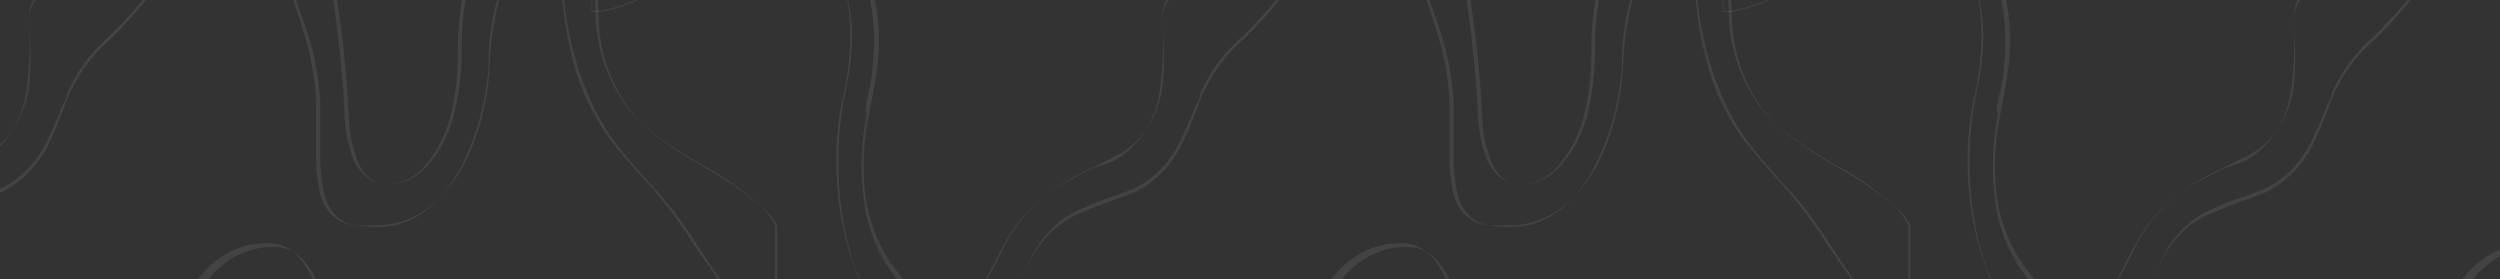 <?xml version="1.0" encoding="UTF-8"?> <svg xmlns="http://www.w3.org/2000/svg" width="1200" height="134" viewBox="0 0 1200 134" fill="none"><rect x="0" y="0" width="1200" height="134" fill="#333333" stroke="none"/> <path d="M607.083 -163.389H651.14C651.767 -162.896 652.218 -162.143 652.406 -161.278L654.685 -154.04C657.217 -146.4 659.496 -138.558 661.521 -130.516C661.521 -125.691 663.547 -120.866 664.306 -116.342C665.066 -111.818 665.572 -110.009 666.332 -106.691C668.067 -97.385 671.922 -88.829 677.473 -81.962L682.03 -76.232C684.605 -73.366 687.056 -70.346 689.373 -67.184C696.473 -56.496 700.55 -43.406 701.02 -29.788V-26.471C701.02 -18.63 702.286 -10.487 703.552 -2.344C706.488 16.29 708.433 35.126 709.376 54.051C709.524 60.538 710.55 66.954 712.414 73.051C713.465 76.853 715.322 80.267 717.806 82.962C720.291 85.656 723.318 87.541 726.594 88.432H731.658C737.195 88.259 742.531 85.928 746.85 81.797C754.118 74.805 759.419 65.335 762.042 54.655C764.387 44.845 765.58 34.696 765.586 24.497C765.473 17.016 765.982 9.541 767.106 2.179C769.014 -13.474 775.681 -27.747 785.842 -37.931C789.64 -41.55 793.945 -45.169 797.996 -48.486L800.781 -50.597C806.694 -56.228 811.092 -63.799 813.432 -72.375C815.772 -80.95 815.952 -90.155 813.948 -98.85C813.192 -100.408 812.254 -101.829 811.162 -103.072C809.465 -105.338 807.402 -107.173 805.096 -108.468C802.791 -109.763 800.29 -110.492 797.743 -110.612C794.455 -110.89 791.155 -110.89 787.868 -110.612H776.98C773.385 -110.661 769.809 -111.269 766.346 -112.421C752.113 -117.343 739.593 -127.602 730.645 -141.675C726.96 -147.213 724.053 -153.426 722.036 -160.071C722.036 -160.071 722.036 -160.071 722.036 -162.182H742.798C743.579 -161.479 744.191 -160.543 744.571 -159.468C747.183 -152.83 750.885 -146.882 755.458 -141.976C763.764 -133.57 774.45 -129.255 785.336 -129.913H791.919L811.162 -133.231C815.547 -132.917 819.944 -132.917 824.329 -133.231C826.02 -133.861 827.564 -134.953 828.838 -136.419C830.113 -137.884 831.083 -139.684 831.672 -141.675C833.029 -146.781 833.962 -152.034 834.457 -157.357C834.457 -157.357 834.457 -160.071 834.457 -160.976H853.953C854.672 -160.32 855.275 -159.5 855.726 -158.563C858.168 -153.946 861.687 -150.278 865.854 -148.008C869.4 -146.232 873.037 -144.722 876.741 -143.484H880.286C885.034 -142.086 889.689 -140.272 894.212 -138.056C899.735 -135.381 904.363 -130.611 907.378 -124.485C911.864 -114.848 913.555 -103.717 912.189 -92.819C911.616 -85.251 909.492 -77.967 906.004 -71.605C902.517 -65.243 897.772 -59.997 892.186 -56.327C883.945 -50.87 875.3 -46.327 866.36 -42.756H861.802C856.679 -41.291 851.679 -39.272 846.864 -36.724C842.682 -34.73 839.022 -31.443 836.263 -27.201C833.503 -22.96 831.743 -17.919 831.165 -12.598C830.671 -7.085 830.671 -1.524 831.165 3.989V7.005C831.252 12.712 831.932 18.385 833.191 23.893C837.052 40.841 846.08 55.465 858.511 64.908C865.741 70.419 873.269 75.356 881.046 79.686L886.616 83.003C894.111 87.349 901.307 92.391 908.138 98.082C911.728 100.491 914.77 103.908 917 108.035V164.732H915.734C910.164 159.002 905.606 153.875 901.555 149.351C893.413 139.371 885.802 128.795 878.767 117.685C873.073 108.684 866.809 100.215 860.03 92.352L855.472 87.527C850.408 81.797 844.838 75.765 839.774 69.131C834.442 62.035 829.929 54.124 826.354 45.607C821.255 33.635 817.671 20.83 815.72 7.608C815.068 0.73 813.795 -6.045 811.922 -12.598C811.285 -14.878 810.062 -16.862 808.426 -18.27C806.79 -19.677 804.825 -20.436 802.807 -20.439H800.275C798.026 -19.91 795.88 -18.887 793.945 -17.423C788.147 -12.782 783.928 -5.832 782.044 2.179C779.863 10.588 778.67 19.317 778.5 28.116V32.036C777.358 48.202 773.206 63.862 766.346 77.876C761.813 87.509 755.383 95.685 747.609 101.701C740.906 106.575 733.18 109.085 725.328 108.939C721.682 109.059 718.036 108.756 714.44 108.035C710.926 107.606 707.608 105.9 704.935 103.148C702.263 100.397 700.366 96.733 699.501 92.654C698.45 87.72 697.855 82.663 697.729 77.575C697.729 73.051 697.729 68.527 697.729 64.004C697.729 59.48 697.729 54.051 697.729 48.623C697.114 38.33 695.325 28.184 692.412 18.465C688.831 6.881 684.602 -4.404 679.752 -15.312C675.775 -27.098 668.418 -36.822 658.989 -42.756C655.754 -45.092 652.12 -46.535 648.355 -46.978C644.05 -46.978 640.506 -43.962 636.454 -36.724C630.814 -26.158 624.553 -16.08 617.718 -6.566C610.623 2.696 602.918 11.268 594.676 19.068C587.024 25.911 580.717 34.659 576.193 44.703C576.193 47.417 573.914 50.131 572.901 53.147C571.888 56.163 569.863 60.686 568.09 64.305C562.926 76.855 553.835 86.492 542.77 91.146L532.896 94.765C528.338 96.172 523.78 97.982 519.223 100.193C512.646 102.811 506.677 107.231 501.795 113.098C496.914 118.964 493.256 126.114 491.118 133.971C488.227 142.999 487.354 152.768 488.586 162.319C489.738 170.506 492.81 178.138 497.448 184.335C506.796 197.069 515.264 210.685 522.768 225.048C524.765 229.357 527.141 233.401 529.857 237.111C531.652 240.1 534.003 242.553 536.727 244.28C539.45 246.006 542.472 246.959 545.556 247.064C555.245 246.299 564.314 241.114 570.876 232.588C576.77 225.22 581.489 216.636 584.802 207.255C589.936 194.759 596.976 183.51 605.564 174.081L630.884 147.843L644.557 133.367C652.243 124.235 662.569 118.948 673.422 118.59H675.7C678.68 118.516 681.636 119.235 684.352 120.696C687.068 122.157 689.476 124.323 691.399 127.034C694.139 130.706 696.362 134.881 697.982 139.399L701.02 146.939C704.414 155.73 708.218 164.288 712.414 172.573C716.362 180.331 721.728 186.928 728.113 191.874C732.6 195.229 737.756 197.103 743.052 197.303C746.36 197.255 749.629 196.435 752.673 194.89C755.664 193.487 758.545 191.771 761.282 189.763L766.346 185.843C770.65 182.827 774.955 179.509 779.259 177.097C785.435 173.239 792.289 171.173 799.262 171.065C802.12 170.623 805.013 170.623 807.871 171.065C814.229 172.25 820.107 175.809 824.657 181.229C829.207 186.649 832.196 193.65 833.191 201.223C834.093 208.32 834.093 215.539 833.191 222.635C832.741 228.99 830.612 235.011 827.109 239.834C823.606 244.656 818.909 248.032 813.694 249.476C807.762 250.776 801.749 251.482 795.717 251.587H775.461C770.397 252.259 765.514 254.222 761.144 257.345C756.775 260.468 753.022 264.676 750.141 269.682C747.829 273.647 745.877 277.893 744.318 282.349C744.74 283.151 744.94 284.09 744.889 285.035C744.839 285.98 744.542 286.882 744.038 287.615C743.535 288.347 742.852 288.873 742.084 289.119C741.317 289.365 740.504 289.317 739.76 288.983H714.44C714.32 288.491 714.32 287.968 714.44 287.475C714.562 286.274 714.562 285.058 714.44 283.856C714.44 283.856 714.44 281.444 714.44 279.936C714.546 269.84 715.222 259.765 716.466 249.778C717.462 243.118 716.382 236.254 713.427 230.477C710.263 223.351 707.472 215.998 705.072 208.461L700.008 198.509C697.222 189.763 694.184 181.017 690.639 172.271C687.847 165.384 684.268 158.991 680.005 153.272C678.055 150.498 675.613 148.275 672.855 146.763C670.096 145.25 667.09 144.486 664.053 144.526C658.518 144.933 653.18 147.122 648.608 150.859C641.518 156.288 634.935 162.621 628.352 168.652L624.048 172.573C617.62 178.413 611.76 185.089 606.577 192.477C601.015 201.739 596.582 211.893 593.41 222.635C587.946 238.62 580.145 253.324 570.369 266.063C565.527 271.947 562.038 279.217 560.241 287.174C560.495 287.95 560.495 288.811 560.241 289.587H527.578V287.777C525.161 280.007 520.839 273.282 515.172 268.476L511.88 263.952C506.412 259.068 501.171 253.833 496.182 248.27C488.719 238.924 481.942 228.835 475.926 218.112C470.796 208.572 464.28 200.197 456.682 193.382C452.902 190.109 449.422 186.368 446.301 182.224C440.224 174.382 434.654 166.24 429.084 158.097L423.766 150.256C418.606 143.951 414.178 136.851 410.6 129.145C405.045 112.874 402.29 95.44 402.498 77.876C402.305 66.076 403.498 54.3 406.042 42.893C407.838 34.608 408.857 26.112 409.081 17.56C408.766 3.668 405.546 -9.911 399.712 -21.947C397.081 -27.133 393.364 -31.416 388.926 -34.376C384.487 -37.337 379.479 -38.873 374.392 -38.836H371.86C364.118 -38.449 356.565 -35.864 349.832 -31.296C343.482 -27.248 337.464 -22.503 331.855 -17.122C319.09 -5.244 304.03 2.636 288.051 5.798H284V-24.36H292.862C298.548 -25.933 304.068 -28.26 309.32 -31.296C315.597 -33.582 321.696 -36.508 327.55 -40.042L332.614 -42.756C344.718 -49.665 357.934 -53.369 371.354 -53.613C374.894 -53.909 378.448 -53.909 381.988 -53.613C387.331 -52.807 392.427 -50.463 396.839 -46.785C401.25 -43.107 404.844 -38.205 407.308 -32.502C412.859 -20.466 416.708 -7.425 418.702 6.1C419.935 14.886 419.935 23.854 418.702 32.639C418.702 38.369 416.93 43.798 415.917 49.226C414.904 54.655 415.917 53.147 415.917 55.258C413.594 67.214 412.995 79.554 414.145 91.749C414.99 102.875 418.079 113.593 423.148 122.992C428.218 132.391 435.118 140.192 443.263 145.732C446.81 148.502 450.925 150.067 455.163 150.256C458.161 150.121 461.081 149.081 463.649 147.235C466.218 145.389 468.351 142.797 469.849 139.701C472.868 134.76 475.657 129.625 478.204 124.32L481.243 118.59C488.079 105.513 497.921 95.047 509.601 88.432L524.287 80.892L533.149 77.876C539.519 74.931 545.097 69.981 549.289 63.554C553.481 57.127 556.129 49.465 556.95 41.385C558.001 33.103 558.425 24.726 558.216 16.354C557.831 13.254 557.831 10.104 558.216 7.005C558.564 4.354 559.61 1.904 561.202 0.007C562.795 -1.89 564.852 -3.136 567.078 -3.551H576.446C580.61 -3.619 584.711 -4.759 588.47 -6.894C592.229 -9.028 595.555 -12.106 598.221 -15.915C601.111 -20.078 603.253 -24.901 604.516 -30.088C605.779 -35.275 606.136 -40.716 605.564 -46.074C603.495 -59.048 600.181 -71.697 595.689 -83.771L593.41 -90.104C591.037 -98.376 589.175 -106.842 587.84 -115.437C586.397 -119.921 585.874 -124.751 586.314 -129.525C586.755 -134.298 588.146 -138.877 590.372 -142.881C592.767 -147.081 595.572 -150.928 598.728 -154.341L601.26 -157.055C602.725 -159.714 604.728 -161.891 607.083 -163.389ZM607.083 -163.389C603.686 -161.296 600.606 -158.544 597.968 -155.246C594.19 -151.849 590.787 -147.897 587.84 -143.484C585.417 -139.068 583.922 -134.023 583.482 -128.774C583.041 -123.524 583.667 -118.226 585.308 -113.326C587.84 -103.676 591.385 -94.326 594.676 -84.978C599.473 -73.459 603.127 -61.314 605.564 -48.788C606.365 -43.749 606.251 -38.564 605.228 -33.583C604.205 -28.602 602.298 -23.939 599.635 -19.91C596.971 -15.88 593.614 -12.577 589.789 -10.223C585.963 -7.87 581.759 -6.52 577.459 -6.265H567.837C565.427 -5.797 563.202 -4.439 561.475 -2.382C559.749 -0.326 558.608 2.325 558.216 5.195C557.828 8.396 557.828 11.646 558.216 14.846C558.845 23.072 558.845 31.349 558.216 39.576C557.443 47.48 554.862 54.98 550.754 61.255C546.646 67.531 541.169 72.342 534.921 75.162C527.072 79.384 518.97 82.702 511.374 87.225C499.507 93.744 489.481 104.219 482.509 117.384C479.126 124.563 475.406 131.511 471.368 138.193C469.962 141.162 467.947 143.66 465.512 145.453C463.077 147.246 460.301 148.276 457.442 148.446C453.405 148.214 449.483 146.761 446.048 144.224C437.767 139.11 430.639 131.701 425.264 122.622C419.888 113.543 416.422 103.058 415.158 92.051C413.961 79.957 414.561 67.707 416.93 55.861C418.449 48.321 419.968 40.782 420.981 33.242C422.127 24.246 422.127 15.096 420.981 6.1C418.868 -7.483 415.025 -20.602 409.587 -32.804C407.052 -38.498 403.449 -43.419 399.058 -47.185C394.666 -50.951 389.605 -53.46 384.267 -54.518H373.38C359.029 -54.6 344.873 -50.566 332.108 -42.756C324.454 -37.994 316.495 -33.961 308.307 -30.693C303.166 -29.103 297.91 -28.093 292.609 -27.677H286.279C285.623 -27.953 284.909 -27.953 284.253 -27.677V5.195C284.828 5.425 285.451 5.425 286.026 5.195H288.558C304.686 1.835 319.891 -6.133 332.868 -18.026C338.428 -23.196 344.264 -27.93 350.338 -32.201C357.046 -36.537 364.49 -39.011 372.114 -39.439H373.886C378.951 -39.727 383.986 -38.362 388.449 -35.492C392.911 -32.623 396.63 -28.356 399.206 -23.153C405.291 -10.833 408.361 3.27 408.068 17.56C408.073 26.728 407.051 35.856 405.03 44.703C402.503 55.497 401.309 66.672 401.485 77.876C401.478 95.732 404.582 113.395 410.6 129.748C413.794 137.385 417.701 144.568 422.247 151.161C429.843 162.018 436.933 173.176 445.288 183.43C448.505 187.551 451.975 191.382 455.67 194.89C463.128 201.557 469.554 209.721 474.66 219.017C480.624 229.785 487.404 239.88 494.916 249.175C500.739 255.809 507.069 261.238 513.399 267.27C518.853 271.937 523 278.452 525.3 285.968C525.831 287.099 526.515 288.118 527.325 288.983H558.469C559.34 288.13 559.961 286.968 560.241 285.666C561.948 277.908 565.356 270.831 570.116 265.158C579.965 252.2 587.847 237.302 593.41 221.128C596.345 210.323 600.704 200.143 606.324 190.969C611.443 183.509 617.31 176.825 623.794 171.065C631.644 163.526 639.746 155.986 649.114 149.351C653.539 145.756 658.705 143.67 664.053 143.32C666.942 143.373 669.789 144.153 672.407 145.608C675.025 147.064 677.355 149.161 679.245 151.764C683.445 157.431 687.018 163.715 689.88 170.462C694.69 181.922 698.235 194.287 702.033 206.048C704.537 213.68 707.411 221.132 710.642 228.366C713.435 233.882 714.426 240.431 713.427 246.762C712.147 256.744 711.47 266.823 711.402 276.92C711.402 279.634 711.402 282.047 711.402 284.46C711.402 286.872 711.402 286.269 712.668 287.174H739.76C740.783 286.367 741.578 285.211 742.039 283.856C743.488 279.397 745.357 275.148 747.609 271.19C750.504 266.253 754.271 262.129 758.644 259.107C763.018 256.086 767.893 254.24 772.929 253.698C776.727 253.698 780.778 253.698 784.83 253.698C793.318 253.625 801.787 252.717 810.15 250.984C815.622 249.666 820.575 246.231 824.238 241.213C827.901 236.195 830.07 229.876 830.406 223.239C831.166 216.029 831.166 208.734 830.406 201.525C829.608 193.641 826.725 186.264 822.173 180.462C817.62 174.661 811.636 170.736 805.086 169.256C802.142 168.829 799.167 168.829 796.224 169.256C789.085 169.325 782.06 171.391 775.714 175.287C769.638 178.906 763.814 183.731 757.737 187.954C755 189.961 752.119 191.676 749.128 193.08C746.296 194.741 743.17 195.568 740.013 195.493C734.885 195.23 729.906 193.358 725.581 190.065C719.362 185.328 714.16 178.925 710.389 171.367C704.981 160.692 700.16 149.611 695.956 138.193C694.161 133.627 691.861 129.368 689.12 125.526C687.132 122.729 684.646 120.494 681.844 118.981C679.041 117.469 675.992 116.717 672.915 116.78H670.383C659.248 117.081 648.638 122.482 640.759 131.859L602.779 172.573C594.188 182.115 587.149 193.463 582.016 206.048C578.587 215.516 573.787 224.193 567.837 231.683C561.686 239.81 553.186 244.873 544.036 245.857C541.096 245.696 538.225 244.744 535.638 243.073C533.05 241.401 530.815 239.054 529.098 236.207C526.451 232.608 524.158 228.662 522.261 224.445C514.705 210.125 506.24 196.514 496.941 183.731C492.533 177.51 489.566 170.025 488.332 162.018C487.144 152.664 488.016 143.103 490.864 134.272C493.263 126.473 497.173 119.459 502.277 113.799C507.38 108.14 513.533 103.995 520.236 101.701C528.085 98.082 535.934 95.67 543.783 92.654C554.869 87.718 563.935 77.891 569.103 65.21C572.142 58.877 574.42 51.94 577.206 45.306C581.649 35.455 587.876 26.905 595.436 20.274C603.721 12.424 611.429 3.748 618.477 -5.662C625.375 -15.189 631.719 -25.265 637.467 -35.82C641.265 -42.756 644.557 -45.47 648.355 -45.47C651.971 -45.079 655.451 -43.628 658.483 -41.248C667.089 -35.785 673.942 -27.093 677.979 -16.519C682.862 -5.566 687.01 5.829 690.386 17.56C693.299 27.279 695.088 37.425 695.703 47.718C695.703 57.369 695.703 66.718 695.703 77.876C695.862 83.081 696.542 88.245 697.729 93.257C698.85 97.505 701.07 101.221 704.072 103.875C707.073 106.529 710.702 107.985 714.44 108.035C718.065 108.332 721.703 108.332 725.328 108.035C733.335 108.133 741.213 105.631 748.116 100.797C755.925 95.021 762.51 87.178 767.359 77.876C774.135 63.968 778.121 48.383 779.006 32.338C779.302 22.124 780.663 11.993 783.057 2.179C784.753 -5.613 788.812 -12.382 794.451 -16.82C796.337 -18.118 798.391 -19.035 800.528 -19.534H802.807C804.636 -19.551 806.42 -18.852 807.884 -17.544C809.347 -16.237 810.41 -14.393 810.909 -12.296C812.945 -6.217 814.224 0.184 814.707 6.703C816.277 19.514 819.346 32 823.822 43.798C827.546 52.468 832.137 60.569 837.495 67.924C844.078 76.067 850.915 83.606 857.751 91.146C864.524 99.016 870.788 107.484 876.488 116.479C883.831 127.336 891.174 138.193 899.276 146.637L913.455 162.018C913.455 162.018 914.974 164.129 915.987 164.129V108.035C913.691 103.547 910.576 99.733 906.872 96.876C900.092 91.005 892.89 85.859 885.35 81.495C875.647 76.347 866.256 70.401 857.245 63.702C844.914 54.405 835.898 40.015 831.925 23.29C830.605 17.9 829.923 12.318 829.899 6.703C829.403 0.283 829.403 -6.178 829.899 -12.598C830.555 -17.692 832.295 -22.502 834.955 -26.567C837.614 -30.632 841.104 -33.818 845.091 -35.82C851.948 -39.047 859.08 -41.373 866.36 -42.756C875.847 -45.869 885.018 -50.218 893.706 -55.724C899.457 -59.401 904.36 -64.709 907.982 -71.179C911.603 -77.648 913.83 -85.08 914.468 -92.819C915.835 -104.009 914.149 -115.427 909.657 -125.389C906.417 -131.706 901.524 -136.58 895.731 -139.262C890.088 -142.098 884.24 -144.319 878.26 -145.897C874.217 -146.98 870.241 -148.39 866.36 -150.119C862.446 -152.32 859.117 -155.764 856.738 -160.071C856.032 -161.316 855.179 -162.433 854.206 -163.389L833.95 -163.389C832.928 -161.73 832.394 -159.716 832.431 -157.659C832.013 -152.91 831.077 -148.246 829.646 -143.786C829.196 -141.872 828.325 -140.136 827.123 -138.758C825.921 -137.379 824.432 -136.408 822.81 -135.945C818.637 -134.823 814.408 -134.017 810.15 -133.532L790.653 -131.421H784.07C773.843 -131.039 763.85 -135.114 755.965 -142.881C751.445 -147.61 747.746 -153.348 745.077 -159.77C744.697 -161.257 743.89 -162.538 742.798 -163.389H721.53C720.264 -163.389 721.53 -160.976 721.53 -159.468C723.576 -152.776 726.574 -146.553 730.392 -141.072C739.4 -127.88 751.461 -118.128 765.08 -113.025C768.643 -111.953 772.294 -111.346 775.968 -111.215H786.855C790.142 -111.515 793.443 -111.515 796.73 -111.215C799.137 -111.065 801.496 -110.349 803.669 -109.106C805.842 -107.864 807.786 -106.121 809.39 -103.977C810.614 -102.07 811.556 -99.928 812.175 -97.644C814.265 -89.166 814.15 -80.133 811.845 -71.735C809.54 -63.337 805.153 -55.967 799.262 -50.597C794.198 -46.677 789.134 -42.455 784.323 -37.931C774.034 -27.574 767.28 -13.094 765.333 2.783C764.2 10.244 763.691 17.82 763.814 25.401C763.915 35.609 762.719 45.777 760.269 55.559C757.651 65.922 752.547 75.147 745.584 82.099C741.371 86 736.231 88.217 730.898 88.432H726.087C723.294 87.26 720.778 85.306 718.751 82.734C716.724 80.163 715.245 77.049 714.44 73.654C712.51 67.684 711.481 61.353 711.402 54.956C710.476 36.029 708.53 17.191 705.578 -1.439C704.234 -10.411 703.389 -19.478 703.046 -28.582C701.813 -42.658 696.948 -55.934 689.12 -66.581C685.322 -72.01 681.018 -76.533 677.22 -81.66C671.81 -88.368 668.045 -96.712 666.332 -105.787C664.56 -113.628 663.294 -121.77 661.521 -129.612C659.749 -137.453 655.444 -150.421 652.406 -159.77C652.487 -160.425 652.438 -161.094 652.262 -161.723C652.086 -162.352 651.789 -162.922 651.393 -163.389L607.083 -163.389Z" fill="white" fill-opacity="0.08"></path> <path d="M63.083 -163.389H107.14C107.767 -162.896 108.218 -162.143 108.406 -161.278L110.685 -154.04C113.217 -146.4 115.496 -138.558 117.521 -130.516C117.521 -125.691 119.547 -120.866 120.306 -116.342C121.066 -111.818 121.572 -110.009 122.332 -106.691C124.067 -97.385 127.922 -88.829 133.473 -81.962L138.03 -76.232C140.605 -73.366 143.056 -70.346 145.373 -67.184C152.473 -56.496 156.55 -43.406 157.02 -29.788V-26.471C157.02 -18.63 158.286 -10.487 159.552 -2.344C162.488 16.29 164.433 35.126 165.376 54.051C165.524 60.538 166.55 66.954 168.414 73.051C169.465 76.853 171.322 80.267 173.806 82.962C176.291 85.656 179.318 87.541 182.594 88.432H187.658C193.195 88.259 198.531 85.928 202.85 81.797C210.118 74.805 215.419 65.335 218.042 54.655C220.387 44.845 221.58 34.696 221.586 24.497C221.473 17.016 221.982 9.541 223.106 2.179C225.014 -13.474 231.681 -27.747 241.842 -37.931C245.64 -41.55 249.945 -45.169 253.996 -48.486L256.781 -50.597C262.694 -56.228 267.092 -63.799 269.432 -72.375C271.772 -80.95 271.952 -90.155 269.948 -98.85C269.192 -100.408 268.254 -101.829 267.162 -103.072C265.465 -105.338 263.402 -107.173 261.096 -108.468C258.791 -109.763 256.29 -110.492 253.743 -110.612C250.455 -110.89 247.155 -110.89 243.868 -110.612H232.98C229.385 -110.661 225.809 -111.269 222.346 -112.421C208.113 -117.343 195.593 -127.602 186.645 -141.675C182.96 -147.213 180.053 -153.426 178.036 -160.071C178.036 -160.071 178.036 -160.071 178.036 -162.182H198.798C199.579 -161.479 200.191 -160.543 200.571 -159.468C203.183 -152.83 206.885 -146.882 211.458 -141.976C219.764 -133.57 230.45 -129.255 241.336 -129.913H247.919L267.162 -133.231C271.547 -132.917 275.944 -132.917 280.329 -133.231C282.02 -133.861 283.564 -134.953 284.838 -136.419C286.113 -137.884 287.083 -139.684 287.672 -141.675C289.029 -146.781 289.962 -152.034 290.457 -157.357C290.457 -157.357 290.457 -160.071 290.457 -160.976H309.953C310.672 -160.32 311.275 -159.5 311.726 -158.563C314.168 -153.946 317.687 -150.278 321.854 -148.008C325.4 -146.232 329.037 -144.722 332.741 -143.484H336.286C341.034 -142.086 345.689 -140.272 350.212 -138.056C355.735 -135.381 360.363 -130.611 363.378 -124.485C367.864 -114.848 369.555 -103.717 368.189 -92.819C367.616 -85.251 365.492 -77.967 362.004 -71.605C358.517 -65.243 353.772 -59.997 348.186 -56.327C339.945 -50.87 331.3 -46.327 322.36 -42.756H317.802C312.679 -41.291 307.679 -39.272 302.864 -36.724C298.682 -34.73 295.022 -31.443 292.263 -27.201C289.503 -22.96 287.743 -17.919 287.165 -12.598C286.671 -7.085 286.671 -1.524 287.165 3.989V7.005C287.252 12.712 287.932 18.385 289.191 23.893C293.052 40.841 302.08 55.465 314.511 64.908C321.741 70.419 329.269 75.356 337.046 79.686L342.616 83.003C350.111 87.349 357.307 92.391 364.138 98.082C367.728 100.491 370.77 103.908 373 108.035V164.732H371.734C366.164 159.002 361.606 153.875 357.555 149.351C349.413 139.371 341.802 128.795 334.767 117.685C329.073 108.684 322.809 100.215 316.03 92.352L311.472 87.527C306.408 81.797 300.838 75.765 295.774 69.131C290.442 62.035 285.929 54.124 282.354 45.607C277.255 33.635 273.671 20.83 271.72 7.608C271.068 0.73 269.795 -6.045 267.922 -12.598C267.285 -14.878 266.062 -16.862 264.426 -18.27C262.79 -19.677 260.825 -20.436 258.807 -20.439H256.275C254.026 -19.91 251.88 -18.887 249.945 -17.423C244.147 -12.782 239.928 -5.832 238.044 2.179C235.863 10.588 234.67 19.317 234.5 28.116V32.036C233.358 48.202 229.206 63.862 222.346 77.876C217.813 87.509 211.383 95.685 203.609 101.701C196.906 106.575 189.18 109.085 181.328 108.939C177.682 109.059 174.036 108.756 170.44 108.035C166.926 107.606 163.608 105.9 160.935 103.148C158.263 100.397 156.366 96.733 155.501 92.654C154.45 87.72 153.855 82.663 153.729 77.575C153.729 73.051 153.729 68.527 153.729 64.004C153.729 59.48 153.729 54.051 153.729 48.623C153.114 38.33 151.325 28.184 148.412 18.465C144.831 6.881 140.602 -4.404 135.752 -15.312C131.775 -27.098 124.418 -36.822 114.989 -42.756C111.754 -45.092 108.12 -46.535 104.355 -46.978C100.05 -46.978 96.506 -43.962 92.454 -36.724C86.814 -26.158 80.553 -16.08 73.718 -6.566C66.623 2.696 58.918 11.268 50.676 19.068C43.024 25.911 36.717 34.659 32.193 44.703C32.193 47.417 29.914 50.131 28.901 53.147C27.888 56.163 25.863 60.686 24.09 64.305C18.926 76.855 9.835 86.492 -1.23 91.146L-11.104 94.765C-15.662 96.172 -20.22 97.982 -24.777 100.193C-31.354 102.811 -37.324 107.231 -42.205 113.098C-47.086 118.964 -50.743 126.114 -52.882 133.971C-55.773 142.999 -56.646 152.768 -55.414 162.319C-54.262 170.506 -51.19 178.138 -46.552 184.335C-37.203 197.069 -28.736 210.685 -21.232 225.048C-19.235 229.357 -16.859 233.401 -14.143 237.111C-12.348 240.1 -9.997 242.553 -7.273 244.28C-4.55 246.006 -1.528 246.959 1.556 247.064C11.245 246.299 20.314 241.114 26.876 232.588C32.77 225.22 37.489 216.636 40.802 207.255C45.936 194.759 52.976 183.51 61.564 174.081L86.884 147.843L100.557 133.367C108.243 124.235 118.569 118.948 129.422 118.59H131.7C134.68 118.516 137.636 119.235 140.352 120.696C143.068 122.157 145.476 124.323 147.399 127.034C150.139 130.706 152.362 134.881 153.982 139.399L157.02 146.939C160.414 155.73 164.218 164.288 168.414 172.573C172.362 180.331 177.728 186.928 184.113 191.874C188.6 195.229 193.756 197.103 199.052 197.303C202.36 197.255 205.629 196.435 208.673 194.89C211.664 193.487 214.545 191.771 217.282 189.763L222.346 185.843C226.65 182.827 230.955 179.509 235.259 177.097C241.435 173.239 248.289 171.173 255.262 171.065C258.12 170.623 261.013 170.623 263.871 171.065C270.229 172.25 276.107 175.809 280.657 181.229C285.207 186.649 288.196 193.65 289.191 201.223C290.093 208.32 290.093 215.539 289.191 222.635C288.741 228.99 286.612 235.011 283.109 239.834C279.606 244.656 274.909 248.032 269.694 249.476C263.762 250.776 257.749 251.482 251.717 251.587H231.461C226.397 252.259 221.514 254.222 217.144 257.345C212.775 260.468 209.022 264.676 206.141 269.682C203.829 273.647 201.877 277.893 200.318 282.349C200.74 283.151 200.94 284.09 200.889 285.035C200.839 285.98 200.542 286.882 200.038 287.615C199.535 288.347 198.852 288.873 198.084 289.119C197.317 289.365 196.504 289.317 195.76 288.983H170.44C170.32 288.491 170.32 287.968 170.44 287.475C170.562 286.274 170.562 285.058 170.44 283.856C170.44 283.856 170.44 281.444 170.44 279.936C170.546 269.84 171.222 259.765 172.466 249.778C173.462 243.118 172.382 236.254 169.427 230.477C166.263 223.351 163.472 215.998 161.072 208.461L156.008 198.509C153.222 189.763 150.184 181.017 146.639 172.271C143.847 165.384 140.268 158.991 136.005 153.272C134.055 150.498 131.613 148.275 128.855 146.763C126.096 145.25 123.09 144.486 120.053 144.526C114.518 144.933 109.18 147.122 104.608 150.859C97.518 156.288 90.935 162.621 84.352 168.652L80.048 172.573C73.62 178.413 67.76 185.089 62.577 192.477C57.015 201.739 52.582 211.893 49.41 222.635C43.946 238.62 36.145 253.324 26.369 266.063C21.526 271.947 18.038 279.217 16.241 287.174C16.495 287.95 16.495 288.811 16.241 289.587H-16.422V287.777C-18.839 280.007 -23.161 273.282 -28.828 268.476L-32.12 263.952C-37.588 259.068 -42.829 253.833 -47.818 248.27C-55.281 238.924 -62.058 228.835 -68.074 218.112C-73.204 208.572 -79.72 200.197 -87.318 193.382C-91.098 190.109 -94.578 186.368 -97.699 182.224C-103.776 174.382 -109.346 166.24 -114.916 158.097L-120.234 150.256C-125.394 143.951 -129.822 136.851 -133.4 129.145C-138.955 112.874 -141.71 95.44 -141.502 77.876C-141.695 66.076 -140.502 54.3 -137.958 42.893C-136.162 34.608 -135.143 26.112 -134.919 17.56C-135.234 3.668 -138.454 -9.911 -144.288 -21.947C-146.919 -27.133 -150.636 -31.416 -155.074 -34.376C-159.513 -37.337 -164.521 -38.873 -169.608 -38.836H-172.14C-179.882 -38.449 -187.435 -35.864 -194.168 -31.296C-200.518 -27.248 -206.536 -22.503 -212.145 -17.122C-224.91 -5.244 -239.97 2.636 -255.949 5.798H-260V-24.36H-251.138C-245.452 -25.933 -239.932 -28.26 -234.68 -31.296C-228.403 -33.582 -222.304 -36.508 -216.45 -40.042L-211.386 -42.756C-199.282 -49.665 -186.066 -53.369 -172.646 -53.613C-169.106 -53.909 -165.552 -53.909 -162.012 -53.613C-156.669 -52.807 -151.573 -50.463 -147.161 -46.785C-142.75 -43.107 -139.156 -38.205 -136.692 -32.502C-131.141 -20.466 -127.292 -7.425 -125.298 6.1C-124.065 14.886 -124.065 23.854 -125.298 32.639C-125.298 38.369 -127.07 43.798 -128.083 49.226C-129.096 54.655 -128.083 53.147 -128.083 55.258C-130.406 67.214 -131.005 79.554 -129.855 91.749C-129.01 102.875 -125.921 113.593 -120.852 122.992C-115.782 132.391 -108.882 140.192 -100.737 145.732C-97.19 148.502 -93.075 150.067 -88.837 150.256C-85.839 150.121 -82.919 149.081 -80.351 147.235C-77.782 145.389 -75.649 142.797 -74.151 139.701C-71.132 134.76 -68.343 129.625 -65.796 124.32L-62.757 118.59C-55.921 105.513 -46.079 95.047 -34.399 88.432L-19.713 80.892L-10.851 77.876C-4.481 74.931 1.097 69.981 5.289 63.554C9.481 57.127 12.129 49.465 12.95 41.385C14.001 33.103 14.425 24.726 14.216 16.354C13.831 13.254 13.831 10.104 14.216 7.005C14.564 4.354 15.61 1.904 17.202 0.007C18.795 -1.89 20.852 -3.136 23.078 -3.551H32.446C36.61 -3.619 40.711 -4.759 44.47 -6.894C48.229 -9.028 51.555 -12.106 54.221 -15.915C57.111 -20.078 59.253 -24.901 60.516 -30.088C61.779 -35.275 62.136 -40.716 61.564 -46.074C59.495 -59.048 56.181 -71.697 51.689 -83.771L49.41 -90.104C47.037 -98.376 45.175 -106.842 43.84 -115.437C42.397 -119.921 41.874 -124.751 42.315 -129.525C42.755 -134.298 44.146 -138.877 46.372 -142.881C48.767 -147.081 51.572 -150.928 54.728 -154.341L57.26 -157.055C58.725 -159.714 60.728 -161.891 63.083 -163.389ZM63.083 -163.389C59.686 -161.296 56.606 -158.544 53.968 -155.246C50.19 -151.849 46.787 -147.897 43.84 -143.484C41.417 -139.068 39.922 -134.023 39.482 -128.774C39.041 -123.524 39.667 -118.226 41.308 -113.326C43.84 -103.676 47.385 -94.326 50.676 -84.978C55.473 -73.459 59.127 -61.314 61.564 -48.788C62.365 -43.749 62.251 -38.564 61.228 -33.583C60.205 -28.602 58.298 -23.939 55.635 -19.91C52.971 -15.88 49.614 -12.577 45.789 -10.223C41.963 -7.87 37.759 -6.52 33.459 -6.265H23.837C21.427 -5.797 19.202 -4.439 17.475 -2.382C15.749 -0.326 14.608 2.325 14.216 5.195C13.828 8.396 13.828 11.646 14.216 14.846C14.845 23.072 14.845 31.349 14.216 39.576C13.443 47.48 10.862 54.98 6.754 61.255C2.646 67.531 -2.831 72.342 -9.079 75.162C-16.928 79.384 -25.03 82.702 -32.626 87.225C-44.493 93.744 -54.519 104.219 -61.491 117.384C-64.874 124.563 -68.594 131.511 -72.632 138.193C-74.038 141.162 -76.053 143.66 -78.488 145.453C-80.923 147.246 -83.699 148.276 -86.558 148.446C-90.595 148.214 -94.517 146.761 -97.952 144.224C-106.233 139.11 -113.361 131.701 -118.736 122.622C-124.112 113.543 -127.578 103.058 -128.842 92.051C-130.039 79.957 -129.439 67.707 -127.07 55.861C-125.551 48.321 -124.032 40.782 -123.019 33.242C-121.873 24.246 -121.873 15.096 -123.019 6.1C-125.132 -7.483 -128.975 -20.602 -134.413 -32.804C-136.948 -38.498 -140.551 -43.419 -144.942 -47.185C-149.334 -50.951 -154.395 -53.46 -159.733 -54.518H-170.62C-184.971 -54.6 -199.127 -50.566 -211.892 -42.756C-219.546 -37.994 -227.505 -33.961 -235.693 -30.693C-240.834 -29.103 -246.09 -28.093 -251.391 -27.677H-257.721C-258.377 -27.953 -259.091 -27.953 -259.747 -27.677V5.195C-259.172 5.425 -258.549 5.425 -257.974 5.195H-255.442C-239.314 1.835 -224.109 -6.133 -211.132 -18.026C-205.572 -23.196 -199.736 -27.93 -193.662 -32.201C-186.954 -36.537 -179.51 -39.011 -171.886 -39.439H-170.114C-165.049 -39.727 -160.014 -38.362 -155.551 -35.492C-151.089 -32.623 -147.37 -28.356 -144.794 -23.153C-138.709 -10.833 -135.639 3.27 -135.932 17.56C-135.927 26.728 -136.949 35.856 -138.97 44.703C-141.497 55.497 -142.691 66.672 -142.515 77.876C-142.522 95.732 -139.418 113.395 -133.4 129.748C-130.206 137.385 -126.299 144.568 -121.753 151.161C-114.157 162.018 -107.067 173.176 -98.712 183.43C-95.495 187.551 -92.025 191.382 -88.33 194.89C-80.872 201.557 -74.446 209.721 -69.34 219.017C-63.376 229.785 -56.596 239.88 -49.084 249.175C-43.261 255.809 -36.931 261.238 -30.601 267.27C-25.147 271.937 -21 278.452 -18.7 285.968C-18.169 287.099 -17.485 288.118 -16.675 288.983H14.469C15.34 288.13 15.961 286.968 16.241 285.666C17.948 277.908 21.356 270.831 26.116 265.158C35.965 252.2 43.847 237.302 49.41 221.128C52.345 210.323 56.704 200.143 62.324 190.969C67.443 183.509 73.31 176.825 79.794 171.065C87.644 163.526 95.746 155.986 105.114 149.351C109.539 145.756 114.705 143.67 120.053 143.32C122.942 143.373 125.789 144.153 128.407 145.608C131.025 147.064 133.355 149.161 135.245 151.764C139.445 157.431 143.018 163.715 145.88 170.462C150.69 181.922 154.235 194.287 158.033 206.048C160.537 213.68 163.411 221.132 166.642 228.366C169.435 233.882 170.426 240.431 169.427 246.762C168.147 256.744 167.47 266.823 167.402 276.92C167.402 279.634 167.402 282.047 167.402 284.46C167.402 286.872 167.402 286.269 168.668 287.174H195.76C196.783 286.367 197.578 285.211 198.039 283.856C199.488 279.397 201.357 275.148 203.609 271.19C206.504 266.253 210.271 262.129 214.644 259.107C219.018 256.086 223.893 254.24 228.929 253.698C232.727 253.698 236.778 253.698 240.83 253.698C249.318 253.625 257.787 252.717 266.15 250.984C271.622 249.666 276.575 246.231 280.238 241.213C283.901 236.195 286.07 229.876 286.406 223.239C287.166 216.029 287.166 208.734 286.406 201.525C285.608 193.641 282.725 186.264 278.173 180.462C273.62 174.661 267.636 170.736 261.086 169.256C258.142 168.829 255.167 168.829 252.224 169.256C245.085 169.325 238.06 171.391 231.714 175.287C225.638 178.906 219.814 183.731 213.737 187.954C211 189.961 208.119 191.676 205.128 193.08C202.296 194.741 199.17 195.568 196.013 195.493C190.885 195.23 185.906 193.358 181.581 190.065C175.362 185.328 170.16 178.925 166.389 171.367C160.981 160.692 156.16 149.611 151.956 138.193C150.161 133.627 147.861 129.368 145.12 125.526C143.132 122.729 140.646 120.494 137.844 118.981C135.041 117.469 131.992 116.717 128.915 116.78H126.383C115.248 117.081 104.638 122.482 96.759 131.859L58.779 172.573C50.188 182.115 43.149 193.463 38.016 206.048C34.587 215.516 29.787 224.193 23.837 231.683C17.686 239.81 9.186 244.873 0.036 245.857C-2.904 245.696 -5.775 244.744 -8.362 243.073C-10.95 241.401 -13.185 239.054 -14.902 236.207C-17.549 232.608 -19.842 228.662 -21.739 224.445C-29.295 210.125 -37.76 196.514 -47.059 183.731C-51.467 177.51 -54.434 170.025 -55.668 162.018C-56.856 152.664 -55.984 143.103 -53.136 134.272C-50.737 126.473 -46.827 119.459 -41.723 113.799C-36.62 108.14 -30.466 103.995 -23.764 101.701C-15.915 98.082 -8.066 95.67 -0.217 92.654C10.869 87.718 19.935 77.891 25.103 65.21C28.142 58.877 30.42 51.94 33.206 45.306C37.649 35.455 43.876 26.905 51.436 20.274C59.721 12.424 67.429 3.748 74.477 -5.662C81.374 -15.189 87.719 -25.265 93.467 -35.82C97.265 -42.756 100.557 -45.47 104.355 -45.47C107.971 -45.079 111.451 -43.628 114.483 -41.248C123.089 -35.785 129.942 -27.093 133.979 -16.519C138.862 -5.566 143.01 5.829 146.386 17.56C149.299 27.279 151.088 37.425 151.703 47.718C151.703 57.369 151.703 66.718 151.703 77.876C151.862 83.081 152.542 88.245 153.729 93.257C154.85 97.505 157.07 101.221 160.072 103.875C163.073 106.529 166.702 107.985 170.44 108.035C174.065 108.332 177.703 108.332 181.328 108.035C189.335 108.133 197.213 105.631 204.116 100.797C211.925 95.021 218.51 87.178 223.359 77.876C230.135 63.968 234.121 48.383 235.006 32.338C235.302 22.124 236.663 11.993 239.057 2.179C240.753 -5.613 244.812 -12.382 250.451 -16.82C252.337 -18.118 254.391 -19.035 256.528 -19.534H258.807C260.636 -19.551 262.42 -18.852 263.884 -17.544C265.347 -16.237 266.41 -14.393 266.909 -12.296C268.945 -6.217 270.224 0.184 270.707 6.703C272.277 19.514 275.346 32 279.822 43.798C283.546 52.468 288.137 60.569 293.495 67.924C300.078 76.067 306.915 83.606 313.751 91.146C320.524 99.016 326.788 107.484 332.488 116.479C339.831 127.336 347.174 138.193 355.276 146.637L369.455 162.018C369.455 162.018 370.974 164.129 371.987 164.129V108.035C369.691 103.547 366.576 99.733 362.872 96.876C356.092 91.005 348.89 85.859 341.35 81.495C331.647 76.347 322.256 70.401 313.245 63.702C300.914 54.405 291.898 40.015 287.925 23.29C286.605 17.9 285.923 12.318 285.899 6.703C285.403 0.283 285.403 -6.178 285.899 -12.598C286.555 -17.692 288.295 -22.502 290.955 -26.567C293.614 -30.632 297.104 -33.818 301.091 -35.82C307.948 -39.047 315.08 -41.373 322.36 -42.756C331.847 -45.869 341.018 -50.218 349.706 -55.724C355.457 -59.401 360.36 -64.709 363.982 -71.179C367.603 -77.648 369.83 -85.08 370.468 -92.819C371.835 -104.009 370.149 -115.427 365.657 -125.389C362.417 -131.706 357.524 -136.58 351.731 -139.262C346.088 -142.098 340.24 -144.319 334.26 -145.897C330.217 -146.98 326.241 -148.39 322.36 -150.119C318.446 -152.32 315.117 -155.764 312.738 -160.071C312.032 -161.316 311.179 -162.433 310.206 -163.389L289.95 -163.389C288.928 -161.73 288.394 -159.716 288.431 -157.659C288.013 -152.91 287.077 -148.246 285.646 -143.786C285.196 -141.872 284.325 -140.136 283.123 -138.758C281.921 -137.379 280.432 -136.408 278.81 -135.945C274.637 -134.823 270.408 -134.017 266.15 -133.532L246.653 -131.421H240.07C229.843 -131.039 219.85 -135.114 211.965 -142.881C207.445 -147.61 203.746 -153.348 201.077 -159.77C200.697 -161.257 199.89 -162.538 198.798 -163.389H177.53C176.264 -163.389 177.53 -160.976 177.53 -159.468C179.576 -152.776 182.574 -146.553 186.392 -141.072C195.4 -127.88 207.461 -118.128 221.08 -113.025C224.643 -111.953 228.294 -111.346 231.968 -111.215H242.855C246.142 -111.515 249.443 -111.515 252.73 -111.215C255.137 -111.065 257.496 -110.349 259.669 -109.106C261.842 -107.864 263.786 -106.121 265.39 -103.977C266.614 -102.07 267.556 -99.928 268.175 -97.644C270.265 -89.166 270.15 -80.133 267.845 -71.735C265.54 -63.337 261.153 -55.967 255.262 -50.597C250.198 -46.677 245.134 -42.455 240.323 -37.931C230.034 -27.574 223.28 -13.094 221.333 2.783C220.2 10.244 219.691 17.82 219.814 25.401C219.915 35.609 218.719 45.777 216.269 55.559C213.651 65.922 208.547 75.147 201.584 82.099C197.371 86 192.231 88.217 186.898 88.432H182.087C179.294 87.26 176.778 85.306 174.751 82.734C172.724 80.163 171.245 77.049 170.44 73.654C168.51 67.684 167.481 61.353 167.402 54.956C166.476 36.029 164.53 17.191 161.578 -1.439C160.234 -10.411 159.389 -19.478 159.046 -28.582C157.813 -42.658 152.948 -55.934 145.12 -66.581C141.322 -72.01 137.018 -76.533 133.22 -81.66C127.81 -88.368 124.045 -96.712 122.332 -105.787C120.56 -113.628 119.294 -121.77 117.521 -129.612C115.749 -137.453 111.444 -150.421 108.406 -159.77C108.487 -160.425 108.438 -161.094 108.262 -161.723C108.086 -162.352 107.789 -162.922 107.393 -163.389L63.083 -163.389Z" fill="white" fill-opacity="0.08"></path> <path d="M1150.08 -163.389H1194.14C1194.77 -162.896 1195.22 -162.143 1195.41 -161.278L1197.68 -154.04C1200.22 -146.4 1202.5 -138.558 1204.52 -130.516C1204.52 -125.691 1206.55 -120.866 1207.31 -116.342C1208.07 -111.818 1208.57 -110.009 1209.33 -106.691C1211.07 -97.385 1214.92 -88.829 1220.47 -81.962L1225.03 -76.232C1227.61 -73.366 1230.06 -70.346 1232.37 -67.184C1239.47 -56.496 1243.55 -43.406 1244.02 -29.788V-26.471C1244.02 -18.63 1245.29 -10.487 1246.55 -2.344C1249.49 16.29 1251.43 35.126 1252.38 54.051C1252.52 60.538 1253.55 66.954 1255.41 73.051C1256.46 76.853 1258.32 80.267 1260.81 82.962C1263.29 85.656 1266.32 87.541 1269.59 88.432H1274.66C1280.19 88.259 1285.53 85.928 1289.85 81.797C1297.12 74.805 1302.42 65.335 1305.04 54.655C1307.39 44.845 1308.58 34.696 1308.59 24.497C1308.47 17.016 1308.98 9.541 1310.11 2.179C1312.01 -13.474 1318.68 -27.747 1328.84 -37.931C1332.64 -41.55 1336.94 -45.169 1341 -48.486L1343.78 -50.597C1349.69 -56.228 1354.09 -63.799 1356.43 -72.375C1358.77 -80.95 1358.95 -90.155 1356.95 -98.85C1356.19 -100.408 1355.25 -101.829 1354.16 -103.072C1352.46 -105.338 1350.4 -107.173 1348.1 -108.468C1345.79 -109.763 1343.29 -110.492 1340.74 -110.612C1337.46 -110.89 1334.16 -110.89 1330.87 -110.612H1319.98C1316.38 -110.661 1312.81 -111.269 1309.35 -112.421C1295.11 -117.343 1282.59 -127.602 1273.64 -141.675C1269.96 -147.213 1267.05 -153.426 1265.04 -160.071C1265.04 -160.071 1265.04 -160.071 1265.04 -162.182H1285.8C1286.58 -161.479 1287.19 -160.543 1287.57 -159.468C1290.18 -152.83 1293.88 -146.882 1298.46 -141.976C1306.76 -133.57 1317.45 -129.255 1328.34 -129.913H1334.92L1354.16 -133.231C1358.55 -132.917 1362.94 -132.917 1367.33 -133.231C1369.02 -133.861 1370.56 -134.953 1371.84 -136.419C1373.11 -137.884 1374.08 -139.684 1374.67 -141.675C1376.03 -146.781 1376.96 -152.034 1377.46 -157.357C1377.46 -157.357 1377.46 -160.071 1377.46 -160.976H1396.95C1397.67 -160.32 1398.27 -159.5 1398.73 -158.563C1401.17 -153.946 1404.69 -150.278 1408.85 -148.008C1412.4 -146.232 1416.04 -144.722 1419.74 -143.484H1423.29C1428.03 -142.086 1432.69 -140.272 1437.21 -138.056C1442.73 -135.381 1447.36 -130.611 1450.38 -124.485C1454.86 -114.848 1456.56 -103.717 1455.19 -92.819C1454.62 -85.251 1452.49 -77.967 1449 -71.605C1445.52 -65.243 1440.77 -59.997 1435.19 -56.327C1426.95 -50.87 1418.3 -46.327 1409.36 -42.756H1404.8C1399.68 -41.291 1394.68 -39.272 1389.86 -36.724C1385.68 -34.73 1382.02 -31.443 1379.26 -27.201C1376.5 -22.96 1374.74 -17.919 1374.17 -12.598C1373.67 -7.085 1373.67 -1.524 1374.17 3.989V7.005C1374.25 12.712 1374.93 18.385 1376.19 23.893C1380.05 40.841 1389.08 55.465 1401.51 64.908C1408.74 70.419 1416.27 75.356 1424.05 79.686L1429.62 83.003C1437.11 87.349 1444.31 92.391 1451.14 98.082C1454.73 100.491 1457.77 103.908 1460 108.035V164.732H1458.73C1453.16 159.002 1448.61 153.875 1444.55 149.351C1436.41 139.371 1428.8 128.795 1421.77 117.685C1416.07 108.684 1409.81 100.215 1403.03 92.352L1398.47 87.527C1393.41 81.797 1387.84 75.765 1382.77 69.131C1377.44 62.035 1372.93 54.124 1369.35 45.607C1364.25 33.635 1360.67 20.83 1358.72 7.608C1358.07 0.73 1356.79 -6.045 1354.92 -12.598C1354.28 -14.878 1353.06 -16.862 1351.43 -18.27C1349.79 -19.677 1347.82 -20.436 1345.81 -20.439H1343.27C1341.03 -19.91 1338.88 -18.887 1336.94 -17.423C1331.15 -12.782 1326.93 -5.832 1325.04 2.179C1322.86 10.588 1321.67 19.317 1321.5 28.116V32.036C1320.36 48.202 1316.21 63.862 1309.35 77.876C1304.81 87.509 1298.38 95.685 1290.61 101.701C1283.91 106.575 1276.18 109.085 1268.33 108.939C1264.68 109.059 1261.04 108.756 1257.44 108.035C1253.93 107.606 1250.61 105.9 1247.94 103.148C1245.26 100.397 1243.37 96.733 1242.5 92.654C1241.45 87.72 1240.86 82.663 1240.73 77.575C1240.73 73.051 1240.73 68.527 1240.73 64.004C1240.73 59.48 1240.73 54.051 1240.73 48.623C1240.11 38.33 1238.32 28.184 1235.41 18.465C1231.83 6.881 1227.6 -4.404 1222.75 -15.312C1218.77 -27.098 1211.42 -36.822 1201.99 -42.756C1198.75 -45.092 1195.12 -46.535 1191.35 -46.978C1187.05 -46.978 1183.51 -43.962 1179.45 -36.724C1173.81 -26.158 1167.55 -16.08 1160.72 -6.566C1153.62 2.696 1145.92 11.268 1137.68 19.068C1130.02 25.911 1123.72 34.659 1119.19 44.703C1119.19 47.417 1116.91 50.131 1115.9 53.147C1114.89 56.163 1112.86 60.686 1111.09 64.305C1105.93 76.855 1096.84 86.492 1085.77 91.146L1075.9 94.765C1071.34 96.172 1066.78 97.982 1062.22 100.193C1055.65 102.811 1049.68 107.231 1044.8 113.098C1039.91 118.964 1036.26 126.114 1034.12 133.971C1031.23 142.999 1030.35 152.768 1031.59 162.319C1032.74 170.506 1035.81 178.138 1040.45 184.335C1049.8 197.069 1058.26 210.685 1065.77 225.048C1067.76 229.357 1070.14 233.401 1072.86 237.111C1074.65 240.1 1077 242.553 1079.73 244.28C1082.45 246.006 1085.47 246.959 1088.56 247.064C1098.25 246.299 1107.31 241.114 1113.88 232.588C1119.77 225.22 1124.49 216.636 1127.8 207.255C1132.94 194.759 1139.98 183.51 1148.56 174.081L1173.88 147.843L1187.56 133.367C1195.24 124.235 1205.57 118.948 1216.42 118.59H1218.7C1221.68 118.516 1224.64 119.235 1227.35 120.696C1230.07 122.157 1232.48 124.323 1234.4 127.034C1237.14 130.706 1239.36 134.881 1240.98 139.399L1244.02 146.939C1247.41 155.73 1251.22 164.288 1255.41 172.573C1259.36 180.331 1264.73 186.928 1271.11 191.874C1275.6 195.229 1280.76 197.103 1286.05 197.303C1289.36 197.255 1292.63 196.435 1295.67 194.89C1298.66 193.487 1301.55 191.771 1304.28 189.763L1309.35 185.843C1313.65 182.827 1317.95 179.509 1322.26 177.097C1328.44 173.239 1335.29 171.173 1342.26 171.065C1345.12 170.623 1348.01 170.623 1350.87 171.065C1357.23 172.25 1363.11 175.809 1367.66 181.229C1372.21 186.649 1375.2 193.65 1376.19 201.223C1377.09 208.32 1377.09 215.539 1376.19 222.635C1375.74 228.99 1373.61 235.011 1370.11 239.834C1366.61 244.656 1361.91 248.032 1356.69 249.476C1350.76 250.776 1344.75 251.482 1338.72 251.587H1318.46C1313.4 252.259 1308.51 254.222 1304.14 257.345C1299.77 260.468 1296.02 264.676 1293.14 269.682C1290.83 273.647 1288.88 277.893 1287.32 282.349C1287.74 283.151 1287.94 284.09 1287.89 285.035C1287.84 285.98 1287.54 286.882 1287.04 287.615C1286.54 288.347 1285.85 288.873 1285.08 289.119C1284.32 289.365 1283.5 289.317 1282.76 288.983H1257.44C1257.32 288.491 1257.32 287.968 1257.44 287.475C1257.56 286.274 1257.56 285.058 1257.44 283.856C1257.44 283.856 1257.44 281.444 1257.44 279.936C1257.55 269.84 1258.22 259.765 1259.47 249.778C1260.46 243.118 1259.38 236.254 1256.43 230.477C1253.26 223.351 1250.47 215.998 1248.07 208.461L1243.01 198.509C1240.22 189.763 1237.18 181.017 1233.64 172.271C1230.85 165.384 1227.27 158.991 1223 153.272C1221.06 150.498 1218.61 148.275 1215.85 146.763C1213.1 145.25 1210.09 144.486 1207.05 144.526C1201.52 144.933 1196.18 147.122 1191.61 150.859C1184.52 156.288 1177.94 162.621 1171.35 168.652L1167.05 172.573C1160.62 178.413 1154.76 185.089 1149.58 192.477C1144.01 201.739 1139.58 211.893 1136.41 222.635C1130.95 238.62 1123.14 253.324 1113.37 266.063C1108.53 271.947 1105.04 279.217 1103.24 287.174C1103.5 287.95 1103.5 288.811 1103.24 289.587H1070.58V287.777C1068.16 280.007 1063.84 273.282 1058.17 268.476L1054.88 263.952C1049.41 259.068 1044.17 253.833 1039.18 248.27C1031.72 238.924 1024.94 228.835 1018.93 218.112C1013.8 208.572 1007.28 200.197 999.682 193.382C995.902 190.109 992.422 186.368 989.301 182.224C983.224 174.382 977.654 166.24 972.084 158.097L966.766 150.256C961.606 143.951 957.178 136.851 953.6 129.145C948.045 112.874 945.29 95.44 945.498 77.876C945.305 66.076 946.498 54.3 949.042 42.893C950.838 34.608 951.857 26.112 952.081 17.56C951.766 3.668 948.546 -9.911 942.712 -21.947C940.081 -27.133 936.364 -31.416 931.926 -34.376C927.487 -37.337 922.479 -38.873 917.392 -38.836H914.86C907.118 -38.449 899.565 -35.864 892.832 -31.296C886.482 -27.248 880.464 -22.503 874.855 -17.122C862.09 -5.244 847.03 2.636 831.051 5.798H827V-24.36H835.862C841.548 -25.933 847.068 -28.26 852.32 -31.296C858.597 -33.582 864.696 -36.508 870.55 -40.042L875.614 -42.756C887.718 -49.665 900.934 -53.369 914.354 -53.613C917.894 -53.909 921.448 -53.909 924.988 -53.613C930.331 -52.807 935.427 -50.463 939.839 -46.785C944.25 -43.107 947.844 -38.205 950.308 -32.502C955.859 -20.466 959.708 -7.425 961.702 6.1C962.935 14.886 962.935 23.854 961.702 32.639C961.702 38.369 959.93 43.798 958.917 49.226C957.904 54.655 958.917 53.147 958.917 55.258C956.594 67.214 955.995 79.554 957.145 91.749C957.99 102.875 961.079 113.593 966.148 122.992C971.218 132.391 978.118 140.192 986.263 145.732C989.81 148.502 993.925 150.067 998.163 150.256C1001.16 150.121 1004.08 149.081 1006.65 147.235C1009.22 145.389 1011.35 142.797 1012.85 139.701C1015.87 134.76 1018.66 129.625 1021.2 124.32L1024.24 118.59C1031.08 105.513 1040.92 95.047 1052.6 88.432L1067.29 80.892L1076.15 77.876C1082.52 74.931 1088.1 69.981 1092.29 63.554C1096.48 57.127 1099.13 49.465 1099.95 41.385C1101 33.103 1101.42 24.726 1101.22 16.354C1100.83 13.254 1100.83 10.104 1101.22 7.005C1101.56 4.354 1102.61 1.904 1104.2 0.007C1105.8 -1.89 1107.85 -3.136 1110.08 -3.551H1119.45C1123.61 -3.619 1127.71 -4.759 1131.47 -6.894C1135.23 -9.028 1138.56 -12.106 1141.22 -15.915C1144.11 -20.078 1146.25 -24.901 1147.52 -30.088C1148.78 -35.275 1149.14 -40.716 1148.56 -46.074C1146.49 -59.048 1143.18 -71.697 1138.69 -83.771L1136.41 -90.104C1134.04 -98.376 1132.18 -106.842 1130.84 -115.437C1129.4 -119.921 1128.87 -124.751 1129.31 -129.525C1129.75 -134.298 1131.15 -138.877 1133.37 -142.881C1135.77 -147.081 1138.57 -150.928 1141.73 -154.341L1144.26 -157.055C1145.73 -159.714 1147.73 -161.891 1150.08 -163.389ZM1150.08 -163.389C1146.69 -161.296 1143.61 -158.544 1140.97 -155.246C1137.19 -151.849 1133.79 -147.897 1130.84 -143.484C1128.42 -139.068 1126.92 -134.023 1126.48 -128.774C1126.04 -123.524 1126.67 -118.226 1128.31 -113.326C1130.84 -103.676 1134.38 -94.326 1137.68 -84.978C1142.47 -73.459 1146.13 -61.314 1148.56 -48.788C1149.37 -43.749 1149.25 -38.564 1148.23 -33.583C1147.21 -28.602 1145.3 -23.939 1142.63 -19.91C1139.97 -15.88 1136.61 -12.577 1132.79 -10.223C1128.96 -7.87 1124.76 -6.52 1120.46 -6.265H1110.84C1108.43 -5.797 1106.2 -4.439 1104.48 -2.382C1102.75 -0.326 1101.61 2.325 1101.22 5.195C1100.83 8.396 1100.83 11.646 1101.22 14.846C1101.84 23.072 1101.84 31.349 1101.22 39.576C1100.44 47.48 1097.86 54.98 1093.75 61.255C1089.65 67.531 1084.17 72.342 1077.92 75.162C1070.07 79.384 1061.97 82.702 1054.37 87.225C1042.51 93.744 1032.48 104.219 1025.51 117.384C1022.13 124.563 1018.41 131.511 1014.37 138.193C1012.96 141.162 1010.95 143.66 1008.51 145.453C1006.08 147.246 1003.3 148.276 1000.44 148.446C996.405 148.214 992.483 146.761 989.048 144.224C980.767 139.11 973.639 131.701 968.264 122.622C962.888 113.543 959.422 103.058 958.158 92.051C956.961 79.957 957.561 67.707 959.93 55.861C961.449 48.321 962.968 40.782 963.981 33.242C965.127 24.246 965.127 15.096 963.981 6.1C961.868 -7.483 958.025 -20.602 952.587 -32.804C950.052 -38.498 946.449 -43.419 942.058 -47.185C937.666 -50.951 932.605 -53.46 927.267 -54.518H916.38C902.029 -54.6 887.873 -50.566 875.108 -42.756C867.454 -37.994 859.495 -33.961 851.307 -30.693C846.166 -29.103 840.91 -28.093 835.609 -27.677H829.279C828.623 -27.953 827.909 -27.953 827.253 -27.677V5.195C827.828 5.425 828.451 5.425 829.026 5.195H831.558C847.686 1.835 862.891 -6.133 875.868 -18.026C881.428 -23.196 887.264 -27.93 893.338 -32.201C900.046 -36.537 907.49 -39.011 915.114 -39.439H916.886C921.951 -39.727 926.986 -38.362 931.449 -35.492C935.911 -32.623 939.63 -28.356 942.206 -23.153C948.291 -10.833 951.361 3.27 951.068 17.56C951.073 26.728 950.051 35.856 948.03 44.703C945.503 55.497 944.309 66.672 944.485 77.876C944.478 95.732 947.582 113.395 953.6 129.748C956.794 137.385 960.701 144.568 965.247 151.161C972.843 162.018 979.933 173.176 988.288 183.43C991.505 187.551 994.975 191.382 998.67 194.89C1006.13 201.557 1012.55 209.721 1017.66 219.017C1023.62 229.785 1030.4 239.88 1037.92 249.175C1043.74 255.809 1050.07 261.238 1056.4 267.27C1061.85 271.937 1066 278.452 1068.3 285.968C1068.83 287.099 1069.52 288.118 1070.33 288.983H1101.47C1102.34 288.13 1102.96 286.968 1103.24 285.666C1104.95 277.908 1108.36 270.831 1113.12 265.158C1122.96 252.2 1130.85 237.302 1136.41 221.128C1139.34 210.323 1143.7 200.143 1149.32 190.969C1154.44 183.509 1160.31 176.825 1166.79 171.065C1174.64 163.526 1182.75 155.986 1192.11 149.351C1196.54 145.756 1201.71 143.67 1207.05 143.32C1209.94 143.373 1212.79 144.153 1215.41 145.608C1218.02 147.064 1220.36 149.161 1222.25 151.764C1226.44 157.431 1230.02 163.715 1232.88 170.462C1237.69 181.922 1241.24 194.287 1245.03 206.048C1247.54 213.68 1250.41 221.132 1253.64 228.366C1256.44 233.882 1257.43 240.431 1256.43 246.762C1255.15 256.744 1254.47 266.823 1254.4 276.92C1254.4 279.634 1254.4 282.047 1254.4 284.46C1254.4 286.872 1254.4 286.269 1255.67 287.174H1282.76C1283.78 286.367 1284.58 285.211 1285.04 283.856C1286.49 279.397 1288.36 275.148 1290.61 271.19C1293.5 266.253 1297.27 262.129 1301.64 259.107C1306.02 256.086 1310.89 254.24 1315.93 253.698C1319.73 253.698 1323.78 253.698 1327.83 253.698C1336.32 253.625 1344.79 252.717 1353.15 250.984C1358.62 249.666 1363.57 246.231 1367.24 241.213C1370.9 236.195 1373.07 229.876 1373.41 223.239C1374.17 216.029 1374.17 208.734 1373.41 201.525C1372.61 193.641 1369.72 186.264 1365.17 180.462C1360.62 174.661 1354.64 170.736 1348.09 169.256C1345.14 168.829 1342.17 168.829 1339.22 169.256C1332.08 169.325 1325.06 171.391 1318.71 175.287C1312.64 178.906 1306.81 183.731 1300.74 187.954C1298 189.961 1295.12 191.676 1292.13 193.08C1289.3 194.741 1286.17 195.568 1283.01 195.493C1277.88 195.23 1272.91 193.358 1268.58 190.065C1262.36 185.328 1257.16 178.925 1253.39 171.367C1247.98 160.692 1243.16 149.611 1238.96 138.193C1237.16 133.627 1234.86 129.368 1232.12 125.526C1230.13 122.729 1227.65 120.494 1224.84 118.981C1222.04 117.469 1218.99 116.717 1215.92 116.78H1213.38C1202.25 117.081 1191.64 122.482 1183.76 131.859L1145.78 172.573C1137.19 182.115 1130.15 193.463 1125.02 206.048C1121.59 215.516 1116.79 224.193 1110.84 231.683C1104.69 239.81 1096.19 244.873 1087.04 245.857C1084.1 245.696 1081.22 244.744 1078.64 243.073C1076.05 241.401 1073.81 239.054 1072.1 236.207C1069.45 232.608 1067.16 228.662 1065.26 224.445C1057.7 210.125 1049.24 196.514 1039.94 183.731C1035.53 177.51 1032.57 170.025 1031.33 162.018C1030.14 152.664 1031.02 143.103 1033.86 134.272C1036.26 126.473 1040.17 119.459 1045.28 113.799C1050.38 108.14 1056.53 103.995 1063.24 101.701C1071.08 98.082 1078.93 95.67 1086.78 92.654C1097.87 87.718 1106.94 77.891 1112.1 65.21C1115.14 58.877 1117.42 51.94 1120.21 45.306C1124.65 35.455 1130.88 26.905 1138.44 20.274C1146.72 12.424 1154.43 3.748 1161.48 -5.662C1168.37 -15.189 1174.72 -25.265 1180.47 -35.82C1184.27 -42.756 1187.56 -45.47 1191.35 -45.47C1194.97 -45.079 1198.45 -43.628 1201.48 -41.248C1210.09 -35.785 1216.94 -27.093 1220.98 -16.519C1225.86 -5.566 1230.01 5.829 1233.39 17.56C1236.3 27.279 1238.09 37.425 1238.7 47.718C1238.7 57.369 1238.7 66.718 1238.7 77.876C1238.86 83.081 1239.54 88.245 1240.73 93.257C1241.85 97.505 1244.07 101.221 1247.07 103.875C1250.07 106.529 1253.7 107.985 1257.44 108.035C1261.06 108.332 1264.7 108.332 1268.33 108.035C1276.33 108.133 1284.21 105.631 1291.12 100.797C1298.92 95.021 1305.51 87.178 1310.36 77.876C1317.14 63.968 1321.12 48.383 1322.01 32.338C1322.3 22.124 1323.66 11.993 1326.06 2.179C1327.75 -5.613 1331.81 -12.382 1337.45 -16.82C1339.34 -18.118 1341.39 -19.035 1343.53 -19.534H1345.81C1347.64 -19.551 1349.42 -18.852 1350.88 -17.544C1352.35 -16.237 1353.41 -14.393 1353.91 -12.296C1355.94 -6.217 1357.22 0.184 1357.71 6.703C1359.28 19.514 1362.35 32 1366.82 43.798C1370.55 52.468 1375.14 60.569 1380.5 67.924C1387.08 76.067 1393.91 83.606 1400.75 91.146C1407.52 99.016 1413.79 107.484 1419.49 116.479C1426.83 127.336 1434.17 138.193 1442.28 146.637L1456.46 162.018C1456.46 162.018 1457.97 164.129 1458.99 164.129V108.035C1456.69 103.547 1453.58 99.733 1449.87 96.876C1443.09 91.005 1435.89 85.859 1428.35 81.495C1418.65 76.347 1409.26 70.401 1400.24 63.702C1387.91 54.405 1378.9 40.015 1374.92 23.29C1373.6 17.9 1372.92 12.318 1372.9 6.703C1372.4 0.283 1372.4 -6.178 1372.9 -12.598C1373.55 -17.692 1375.3 -22.502 1377.95 -26.567C1380.61 -30.632 1384.1 -33.818 1388.09 -35.82C1394.95 -39.047 1402.08 -41.373 1409.36 -42.756C1418.85 -45.869 1428.02 -50.218 1436.71 -55.724C1442.46 -59.401 1447.36 -64.709 1450.98 -71.179C1454.6 -77.648 1456.83 -85.08 1457.47 -92.819C1458.84 -104.009 1457.15 -115.427 1452.66 -125.389C1449.42 -131.706 1444.52 -136.58 1438.73 -139.262C1433.09 -142.098 1427.24 -144.319 1421.26 -145.897C1417.22 -146.98 1413.24 -148.39 1409.36 -150.119C1405.45 -152.32 1402.12 -155.764 1399.74 -160.071C1399.03 -161.316 1398.18 -162.433 1397.21 -163.389L1376.95 -163.389C1375.93 -161.73 1375.39 -159.716 1375.43 -157.659C1375.01 -152.91 1374.08 -148.246 1372.65 -143.786C1372.2 -141.872 1371.33 -140.136 1370.12 -138.758C1368.92 -137.379 1367.43 -136.408 1365.81 -135.945C1361.64 -134.823 1357.41 -134.017 1353.15 -133.532L1333.65 -131.421H1327.07C1316.84 -131.039 1306.85 -135.114 1298.96 -142.881C1294.44 -147.61 1290.75 -153.348 1288.08 -159.77C1287.7 -161.257 1286.89 -162.538 1285.8 -163.389H1264.53C1263.26 -163.389 1264.53 -160.976 1264.53 -159.468C1266.58 -152.776 1269.57 -146.553 1273.39 -141.072C1282.4 -127.88 1294.46 -118.128 1308.08 -113.025C1311.64 -111.953 1315.29 -111.346 1318.97 -111.215H1329.86C1333.14 -111.515 1336.44 -111.515 1339.73 -111.215C1342.14 -111.065 1344.5 -110.349 1346.67 -109.106C1348.84 -107.864 1350.79 -106.121 1352.39 -103.977C1353.61 -102.07 1354.56 -99.928 1355.18 -97.644C1357.27 -89.166 1357.15 -80.133 1354.84 -71.735C1352.54 -63.337 1348.15 -55.967 1342.26 -50.597C1337.2 -46.677 1332.13 -42.455 1327.32 -37.931C1317.03 -27.574 1310.28 -13.094 1308.33 2.783C1307.2 10.244 1306.69 17.82 1306.81 25.401C1306.91 35.609 1305.72 45.777 1303.27 55.559C1300.65 65.922 1295.55 75.147 1288.58 82.099C1284.37 86 1279.23 88.217 1273.9 88.432H1269.09C1266.29 87.26 1263.78 85.306 1261.75 82.734C1259.72 80.163 1258.25 77.049 1257.44 73.654C1255.51 67.684 1254.48 61.353 1254.4 54.956C1253.48 36.029 1251.53 17.191 1248.58 -1.439C1247.23 -10.411 1246.39 -19.478 1246.05 -28.582C1244.81 -42.658 1239.95 -55.934 1232.12 -66.581C1228.32 -72.01 1224.02 -76.533 1220.22 -81.66C1214.81 -88.368 1211.04 -96.712 1209.33 -105.787C1207.56 -113.628 1206.29 -121.77 1204.52 -129.612C1202.75 -137.453 1198.44 -150.421 1195.41 -159.77C1195.49 -160.425 1195.44 -161.094 1195.26 -161.723C1195.09 -162.352 1194.79 -162.922 1194.39 -163.389L1150.08 -163.389Z" fill="white" fill-opacity="0.08"></path> </svg> 